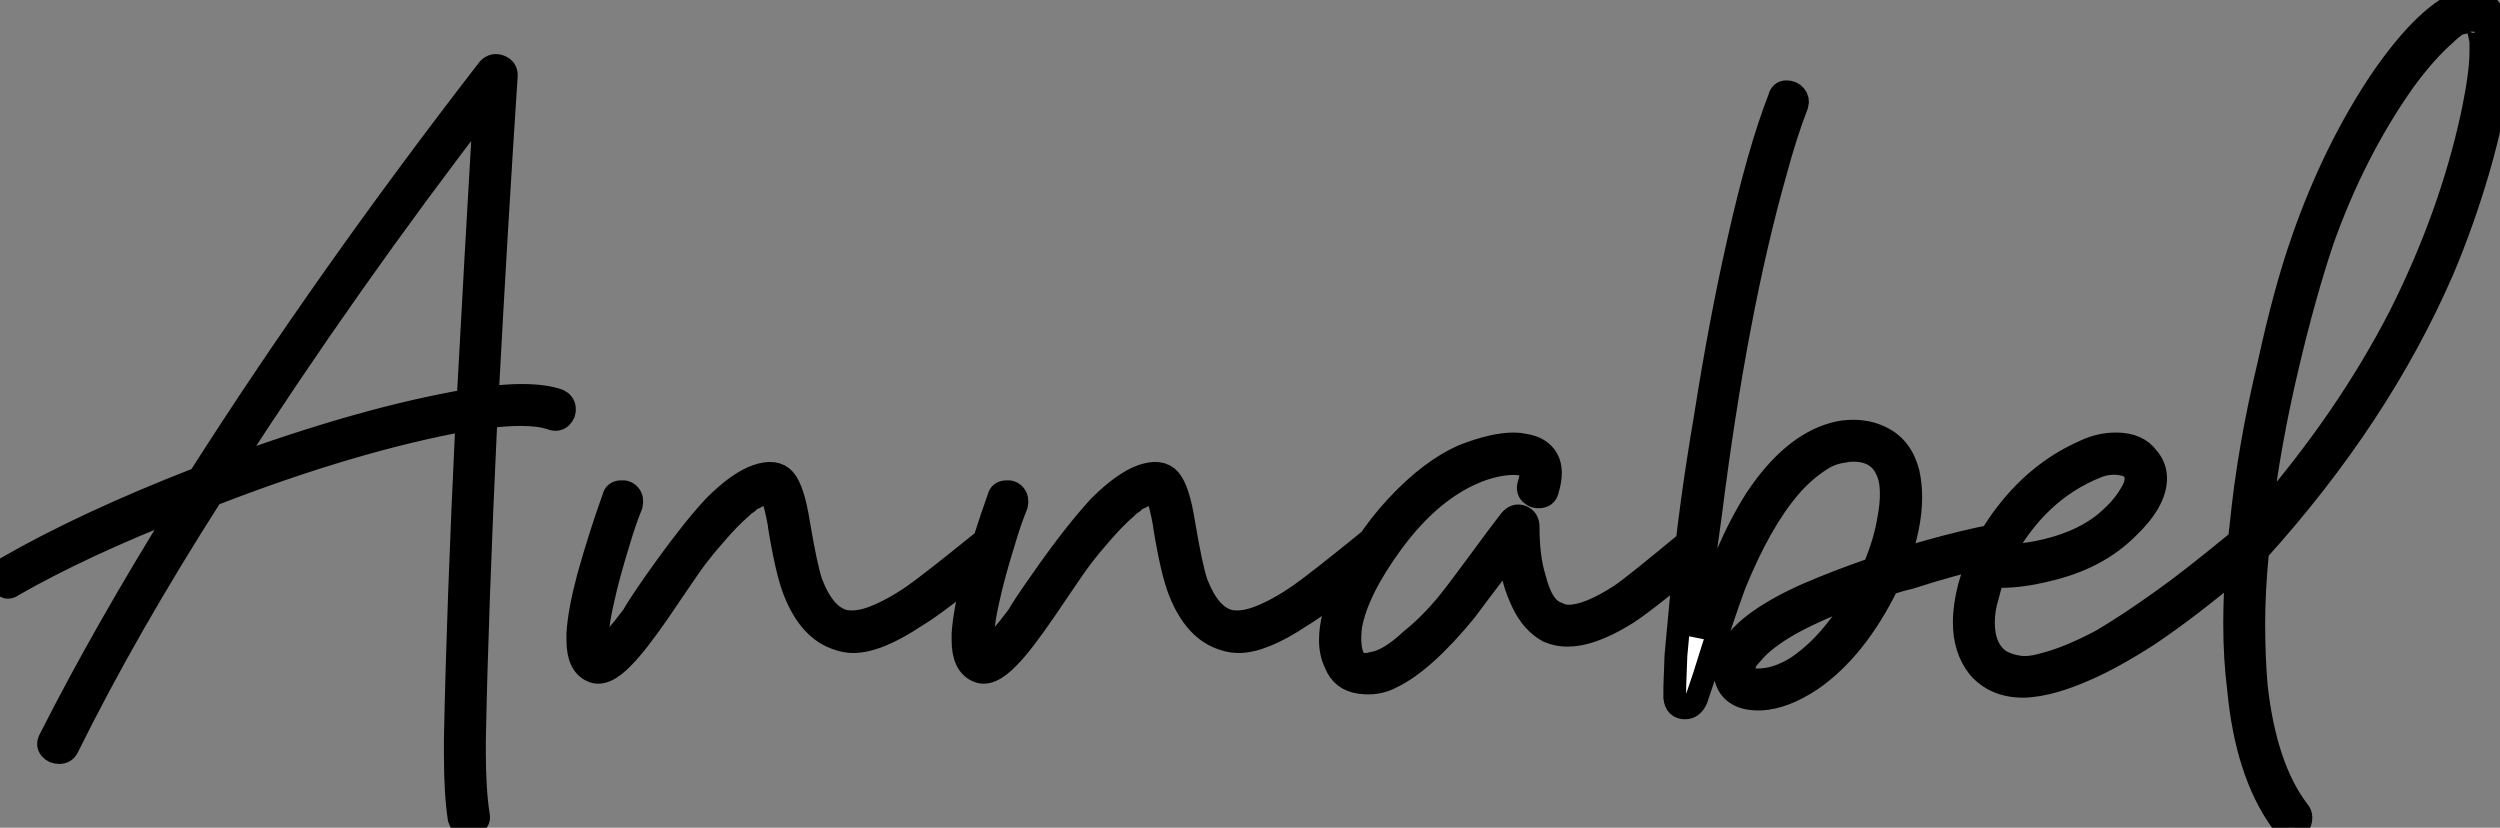 <?xml version="1.0" standalone="no"?>
<svg xmlns="http://www.w3.org/2000/svg" viewBox="0 5.877 109.76 36.34"><rect x="0" y="5.877" width="109.76" height="36.34" fill="#808080" stroke="none"/><path d="M8.01-8.40L8.01-8.40Q3.58-6.66 0.56-4.93L0.56-4.93Q0.34-4.76 0.17-4.93Q0-5.10 0-5.32Q0-5.54 0.22-5.66L0.22-5.66Q3.70-7.67 8.74-9.63L8.74-9.63Q14.34-18.42 21.45-27.61L21.45-27.61Q21.67-27.83 21.95-27.72Q22.23-27.61 22.23-27.33L22.23-27.33Q21.78-20.50 21.39-13.16L21.39-13.16Q22.23-13.27 22.90-13.27L22.90-13.27Q23.91-13.27 24.53-13.05L24.53-13.05Q24.75-12.94 24.78-12.71Q24.81-12.49 24.64-12.32Q24.47-12.15 24.19-12.26L24.19-12.26Q23.69-12.43 22.85-12.43L22.85-12.43Q22.18-12.43 21.34-12.32L21.34-12.32Q20.94-3.86 20.83 1.90L20.83 1.90Q20.83 2.13 20.83 2.41L20.83 2.41Q20.83 4.03 21 5.15L21 5.15Q21.06 5.38 20.86 5.52Q20.66 5.66 20.44 5.60Q20.22 5.54 20.16 5.32L20.16 5.32Q19.99 4.20 19.99 2.52L19.99 2.52Q19.99 2.24 19.99 1.85L19.99 1.85Q20.10-3.86 20.50-12.21L20.50-12.21Q15.51-11.31 9.30-8.90L9.30-8.90Q5.54-3.02 2.97 2.18L2.97 2.18Q2.86 2.41 2.60 2.41Q2.35 2.41 2.21 2.24Q2.07 2.07 2.18 1.85L2.18 1.85Q4.59-2.91 8.01-8.40ZM10.02-10.08L10.02-10.08Q15.96-12.26 20.55-13.05L20.55-13.05Q20.89-19.38 21.28-26.04L21.28-26.04Q15.29-18.26 10.02-10.08ZM43.18-6.89L43.18-6.89Q43.40-7.06 43.62-6.97Q43.85-6.89 43.88-6.66Q43.90-6.44 43.74-6.27L43.74-6.27Q41.16-4.14 40.21-3.58L40.21-3.58Q38.53-2.46 37.46-2.46L37.46-2.46Q37.13-2.46 36.79-2.58L36.79-2.58Q35.56-2.97 34.89-4.65L34.89-4.65Q34.55-5.49 34.22-7.50L34.22-7.50L34.22-7.50L34.22-7.56Q34.05-8.51 33.88-8.90L33.88-8.90Q33.82-8.96 33.82-9.02L33.82-9.02L33.77-9.02Q33.77-9.02 33.71-9.02L33.71-9.02Q33.66-9.02 33.60-8.96L33.60-8.96L33.49-8.96Q33.38-8.90 33.32-8.90L33.32-8.90Q33.21-8.79 33.04-8.74L33.04-8.74Q32.93-8.68 32.82-8.57L32.82-8.57Q32.65-8.46 32.54-8.34L32.54-8.34Q32.03-7.90 31.47-7.25Q30.91-6.61 30.63-6.24Q30.35-5.88 29.71-4.93Q29.06-3.98 28.95-3.81L28.95-3.81Q27.94-2.35 27.38-1.79L27.38-1.79Q26.54-0.90 25.98-1.18L25.98-1.18Q25.37-1.46 25.37-2.52L25.37-2.52Q25.37-2.63 25.37-2.80L25.37-2.80Q25.42-3.75 25.82-5.26L25.82-5.26Q26.32-7.06 26.94-8.79L26.94-8.79Q26.99-9.02 27.24-9.04Q27.50-9.07 27.64-8.90Q27.78-8.74 27.72-8.46L27.72-8.46Q27.44-7.78 27.16-6.83L27.16-6.83Q26.71-5.38 26.49-4.37L26.49-4.37Q26.32-3.64 26.26-3.14L26.26-3.14Q26.21-2.86 26.21-2.58L26.21-2.58Q26.21-2.46 26.21-2.38Q26.21-2.30 26.21-2.24L26.21-2.24Q26.26-2.07 26.32-1.96L26.32-1.96Q26.43-2.07 26.54-2.18L26.54-2.18Q26.94-2.46 27.78-3.58L27.78-3.58Q28-3.98 28.78-5.10Q29.57-6.22 30.16-6.97Q30.74-7.73 31.36-8.40L31.36-8.40Q32.42-9.46 33.24-9.74Q34.05-10.02 34.44-9.58L34.44-9.58Q34.83-9.13 35.06-7.67L35.06-7.67Q35.39-5.71 35.62-5.04L35.62-5.04Q36.18-3.58 37.07-3.36L37.07-3.36Q37.63-3.25 38.36-3.53L38.36-3.53Q39.20-3.86 40.10-4.48L40.10-4.48Q40.82-4.98 43.18-6.89ZM60.09-6.89L60.09-6.89Q60.31-7.06 60.54-6.97Q60.76-6.89 60.79-6.66Q60.82-6.44 60.65-6.27L60.65-6.27Q58.07-4.14 57.12-3.58L57.12-3.58Q55.44-2.46 54.38-2.46L54.38-2.46Q54.04-2.46 53.70-2.58L53.70-2.58Q52.47-2.97 51.80-4.65L51.80-4.65Q51.46-5.49 51.13-7.50L51.13-7.50L51.13-7.50L51.13-7.56Q50.96-8.51 50.79-8.90L50.79-8.90Q50.74-8.96 50.74-9.02L50.74-9.02L50.68-9.02Q50.68-9.02 50.62-9.02L50.62-9.02Q50.57-9.02 50.51-8.96L50.51-8.96L50.40-8.96Q50.29-8.90 50.23-8.90L50.23-8.90Q50.12-8.79 49.95-8.74L49.95-8.74Q49.84-8.68 49.73-8.57L49.73-8.57Q49.56-8.46 49.45-8.34L49.45-8.34Q48.94-7.90 48.38-7.25Q47.82-6.61 47.54-6.24Q47.26-5.88 46.62-4.93Q45.98-3.98 45.86-3.81L45.86-3.81Q44.86-2.35 44.30-1.79L44.30-1.79Q43.46-0.90 42.90-1.18L42.90-1.18Q42.28-1.46 42.28-2.52L42.28-2.52Q42.28-2.63 42.28-2.80L42.28-2.80Q42.34-3.75 42.73-5.26L42.73-5.26Q43.23-7.06 43.85-8.79L43.85-8.79Q43.90-9.02 44.16-9.04Q44.41-9.07 44.55-8.90Q44.69-8.74 44.63-8.46L44.63-8.46Q44.35-7.78 44.07-6.83L44.07-6.83Q43.62-5.38 43.40-4.37L43.40-4.37Q43.23-3.64 43.18-3.14L43.18-3.14Q43.12-2.86 43.12-2.58L43.12-2.58Q43.12-2.46 43.12-2.38Q43.12-2.30 43.12-2.24L43.12-2.24Q43.18-2.07 43.23-1.96L43.23-1.96Q43.34-2.07 43.46-2.18L43.46-2.18Q43.85-2.46 44.69-3.58L44.69-3.58Q44.91-3.98 45.70-5.10Q46.48-6.22 47.07-6.97Q47.66-7.73 48.27-8.40L48.27-8.40Q49.34-9.46 50.15-9.74Q50.96-10.02 51.35-9.58L51.35-9.58Q51.74-9.13 51.97-7.67L51.97-7.67Q52.30-5.71 52.53-5.04L52.53-5.04Q53.09-3.58 53.98-3.36L53.98-3.36Q54.54-3.25 55.27-3.53L55.27-3.53Q56.11-3.86 57.01-4.48L57.01-4.48Q57.74-4.98 60.09-6.89ZM74.14-6.89L74.14-6.89Q74.37-7.06 74.59-6.97Q74.82-6.89 74.84-6.66Q74.87-6.44 74.70-6.27L74.70-6.27Q71.96-3.98 71.23-3.58L71.23-3.58Q69.83-2.74 68.82-2.74L68.82-2.74Q68.38-2.74 67.98-2.91L67.98-2.91Q67.26-3.30 66.84-4.20Q66.42-5.10 66.36-5.82L66.36-5.82Q66.30-6.10 66.30-6.44L66.30-6.44Q66.02-6.05 65.69-5.60L65.69-5.60Q64.79-4.42 64.34-3.81L64.34-3.81Q62.50-1.57 61.10-0.90L61.10-0.90Q60.48-0.56 59.70-0.67Q58.91-0.78 58.63-1.51L58.63-1.51Q58.41-1.96 58.41-2.52L58.41-2.52Q58.41-3.53 58.97-4.76L58.97-4.76Q59.81-6.78 61.32-8.40L61.32-8.40Q62.83-10.02 64.29-10.64L64.29-10.64Q65.58-11.14 66.47-11.14L66.47-11.14Q66.70-11.14 66.92-11.09L66.92-11.09Q67.65-10.98 67.93-10.47L67.93-10.47Q68.21-9.97 67.93-9.07L67.93-9.07Q67.87-8.85 67.62-8.82Q67.37-8.79 67.20-8.96Q67.03-9.13 67.14-9.41L67.14-9.41Q67.37-10.19 66.81-10.25L66.81-10.25Q66.08-10.36 65.07-10.02L65.07-10.02Q62.89-9.24 61.10-6.78L61.10-6.78Q59.58-4.70 59.30-3.14L59.30-3.14Q59.19-2.24 59.42-1.74L59.42-1.74Q59.70-1.34 60.26-1.51L60.26-1.51Q60.98-1.62 61.94-2.52L61.94-2.52Q62.78-3.19 63.56-4.14L63.56-4.14Q64.06-4.76 64.96-5.99Q65.86-7.22 66.30-7.78L66.30-7.78Q66.53-8.06 66.81-7.95Q67.09-7.84 67.09-7.50L67.09-7.50Q67.09-6.16 67.37-5.26L67.37-5.26Q67.70-3.92 68.38-3.70L68.38-3.70Q68.60-3.58 68.88-3.58L68.88-3.58Q69.72-3.58 71.12-4.48L71.12-4.48Q71.57-4.76 74.14-6.89ZM87.53-7.11L87.53-7.11Q87.75-7.17 87.89-7Q88.03-6.83 87.98-6.58Q87.92-6.33 87.70-6.27L87.70-6.27Q87.64-6.27 87.53-6.27L87.53-6.27Q85.74-5.88 83.83-5.26L83.83-5.26Q83.33-5.15 82.88-4.98L82.88-4.98Q81.48-2.13 79.52-0.78L79.52-0.78Q78.34 0 77.34 0.06L77.34 0.06Q76.27 0.11 75.88-0.56L75.88-0.56Q75.60-1.12 75.82-1.74L75.82-1.74Q76.10-2.52 77.06-3.25L77.06-3.25Q77.95-3.92 79.35-4.54L79.35-4.54Q80.64-5.10 82.26-5.66L82.26-5.66Q82.77-6.83 82.94-7.95L82.94-7.95Q83.10-8.85 82.99-9.52L82.99-9.52Q82.71-10.86 81.37-10.86L81.37-10.86Q81.14-10.86 80.92-10.81L80.92-10.81Q80.47-10.75 80.08-10.53Q79.69-10.30 79.30-9.97L79.30-9.97Q78.90-9.63 78.57-9.24L78.57-9.24Q77.28-7.73 76.16-4.98L76.16-4.98Q75.60-3.47 74.82-0.95L74.82-0.95Q74.54-0.11 74.48 0.06L74.48 0.06Q74.31 0.45 73.98 0.45L73.98 0.45Q73.58 0.45 73.53 0L73.53 0Q73.53-0.22 73.53-0.50L73.53-0.50Q73.53-0.62 73.58-1.85L73.58-1.85Q73.70-3.19 73.86-4.87L73.86-4.87Q74.20-8.40 74.87-12.32L74.87-12.32Q75.54-16.58 76.33-20.05L76.33-20.05Q77.22-24.02 78.12-26.32L78.12-26.32Q78.18-26.60 78.43-26.60Q78.68-26.60 78.82-26.43Q78.96-26.26 78.90-26.04L78.90-26.04Q78.40-24.75 77.95-23.07L77.95-23.07Q76.22-16.97 75.10-8.06L75.10-8.06Q74.65-4.93 74.48-2.69L74.48-2.69Q75.77-6.66 77.11-8.74L77.11-8.74Q78.68-11.09 80.53-11.59L80.53-11.59Q80.92-11.70 81.37-11.70L81.37-11.70Q82.04-11.70 82.60-11.42L82.60-11.42Q83.50-10.98 83.78-9.86L83.78-9.86Q83.89-9.35 83.89-8.79L83.89-8.79Q83.89-7.56 83.33-5.99L83.33-5.99Q83.94-6.22 84.73-6.44L84.73-6.44Q86.35-6.89 87.53-7.11ZM81.70-4.59L81.70-4.59Q79.97-3.98 78.62-3.25L78.62-3.25Q77.45-2.58 76.94-1.96L76.94-1.96Q76.78-1.79 76.66-1.62L76.66-1.62Q76.55-1.40 76.58-1.12Q76.61-0.84 76.89-0.78L76.89-0.78Q77.00-0.78 77.17-0.78L77.17-0.78Q78.01-0.78 78.90-1.34L78.90-1.34Q79.91-2.02 80.75-3.14L80.75-3.14Q81.31-3.81 81.70-4.59ZM87.53-5.38L87.53-5.38Q87.36-4.87 87.25-4.42L87.25-4.42Q87.08-3.86 87.08-3.30L87.08-3.30Q87.08-2.13 87.81-1.62L87.81-1.62Q88.20-1.40 88.68-1.34Q89.15-1.29 89.71-1.46L89.71-1.46Q90.83-1.74 92.29-2.52L92.29-2.52Q93.52-3.25 94.92-4.26L94.92-4.26Q96.04-5.04 98.22-6.83L98.22-6.83Q98.39-7 98.62-6.92Q98.84-6.83 98.87-6.61Q98.90-6.38 98.73-6.22L98.73-6.22Q98.73-6.22 98.39-5.88L98.39-5.88Q96.15-3.98 94.30-2.74L94.30-2.74Q92.74-1.74 91.56-1.23L91.56-1.23Q90.05-0.56 88.93-0.50L88.93-0.50Q88.87-0.50 88.82-0.50L88.82-0.50Q87.58-0.50 86.86-1.34L86.86-1.34Q86.24-2.13 86.24-3.30L86.24-3.30Q86.24-4.03 86.46-4.87L86.46-4.87Q87.02-6.83 88.37-8.43Q89.71-10.02 91.50-10.81L91.50-10.81Q92.18-11.14 92.90-11.14L92.90-11.14Q93.86-11.14 94.30-10.53L94.30-10.53Q94.64-10.14 94.64-9.63L94.64-9.63Q94.64-8.62 93.41-7.45L93.41-7.45Q92.06-6.10 89.88-5.60L89.88-5.60Q88.76-5.32 87.81-5.32L87.81-5.32Q87.64-5.32 87.53-5.38ZM87.86-6.16L87.86-6.16L87.98-6.22Q88.14-6.22 88.20-6.22L88.20-6.22Q88.82-6.27 89.43-6.38L89.43-6.38Q91.17-6.72 92.29-7.56L92.29-7.56Q93.13-8.23 93.52-8.90L93.52-8.90Q93.74-9.24 93.77-9.49Q93.80-9.74 93.74-9.86L93.74-9.86Q93.58-10.19 93.18-10.25L93.18-10.25Q92.62-10.36 92.06-10.14L92.06-10.14Q89.38-9.07 87.86-6.16ZM100.91 4.98L100.91 4.98Q101.02 5.10 101.02 5.26L101.02 5.26Q101.02 5.71 100.58 5.71L100.58 5.71Q100.41 5.71 100.24 5.54L100.24 5.54Q100.18 5.43 100.13 5.38L100.13 5.38Q98.62 3.25 98.28-0.39L98.28-0.39Q98.11-1.74 98.11-3.25L98.11-3.25Q98.11-5.26 98.39-7.56L98.39-7.56Q98.73-10.98 99.62-14.67L99.62-14.67Q100.30-17.81 101.08-20.05L101.08-20.05Q102.48-24.08 104.61-27.22L104.61-27.22Q105.62-28.67 106.51-29.51L106.51-29.51Q107.46-30.41 108.19-30.58L108.19-30.58Q108.36-30.63 108.47-30.63L108.47-30.63Q109.76-30.63 109.76-28.34L109.76-28.34Q109.76-27.94 109.70-27.50L109.70-27.50Q109.54-25.70 108.81-23.18L108.81-23.18Q108.14-20.89 107.24-18.76L107.24-18.76Q104.44-12.32 99.12-6.44L99.12-6.44Q98.95-4.70 98.95-3.25L98.95-3.25Q98.95-1.79 99.06-0.50L99.06-0.50Q99.46 3.08 100.91 4.98ZM108.25-29.74L108.25-29.74Q108.14-29.68 108.08-29.62L108.08-29.62Q107.86-29.57 107.74-29.46L107.74-29.46Q107.52-29.29 107.35-29.12L107.35-29.12Q106.51-28.39 105.56-27.10L105.56-27.10Q103.38-24.02 101.98-20.10L101.98-20.10Q101.19-17.75 100.46-14.67L100.46-14.67Q99.62-11.14 99.23-7.84L99.23-7.84Q103.04-12.21 105.39-16.80L105.39-16.80Q107.58-21.17 108.53-25.54L108.53-25.54Q108.92-27.38 108.92-28.34L108.92-28.34Q108.92-28.62 108.92-28.84L108.92-28.84Q108.86-29.12 108.81-29.34L108.81-29.34L108.81-29.34Q108.81-29.40 108.81-29.46L108.81-29.46Q108.75-29.57 108.70-29.62L108.70-29.62Q108.75-29.57 108.75-29.57Q108.75-29.57 108.72-29.62Q108.70-29.68 108.64-29.68L108.64-29.68L108.70-29.68Q108.70-29.68 108.64-29.74L108.64-29.74Q108.58-29.74 108.58-29.74L108.58-29.74L108.58-29.74L108.58-29.74Q108.58-29.74 108.53-29.74L108.53-29.74Q108.47-29.79 108.47-29.79L108.47-29.79Q108.36-29.74 108.30-29.74L108.30-29.74Q108.25-29.74 108.25-29.74ZM108.58-29.74L108.58-29.74Z" fill="white" stroke="black" transform="translate(0 0) scale(1 1) translate(0 36.507)"/></svg>